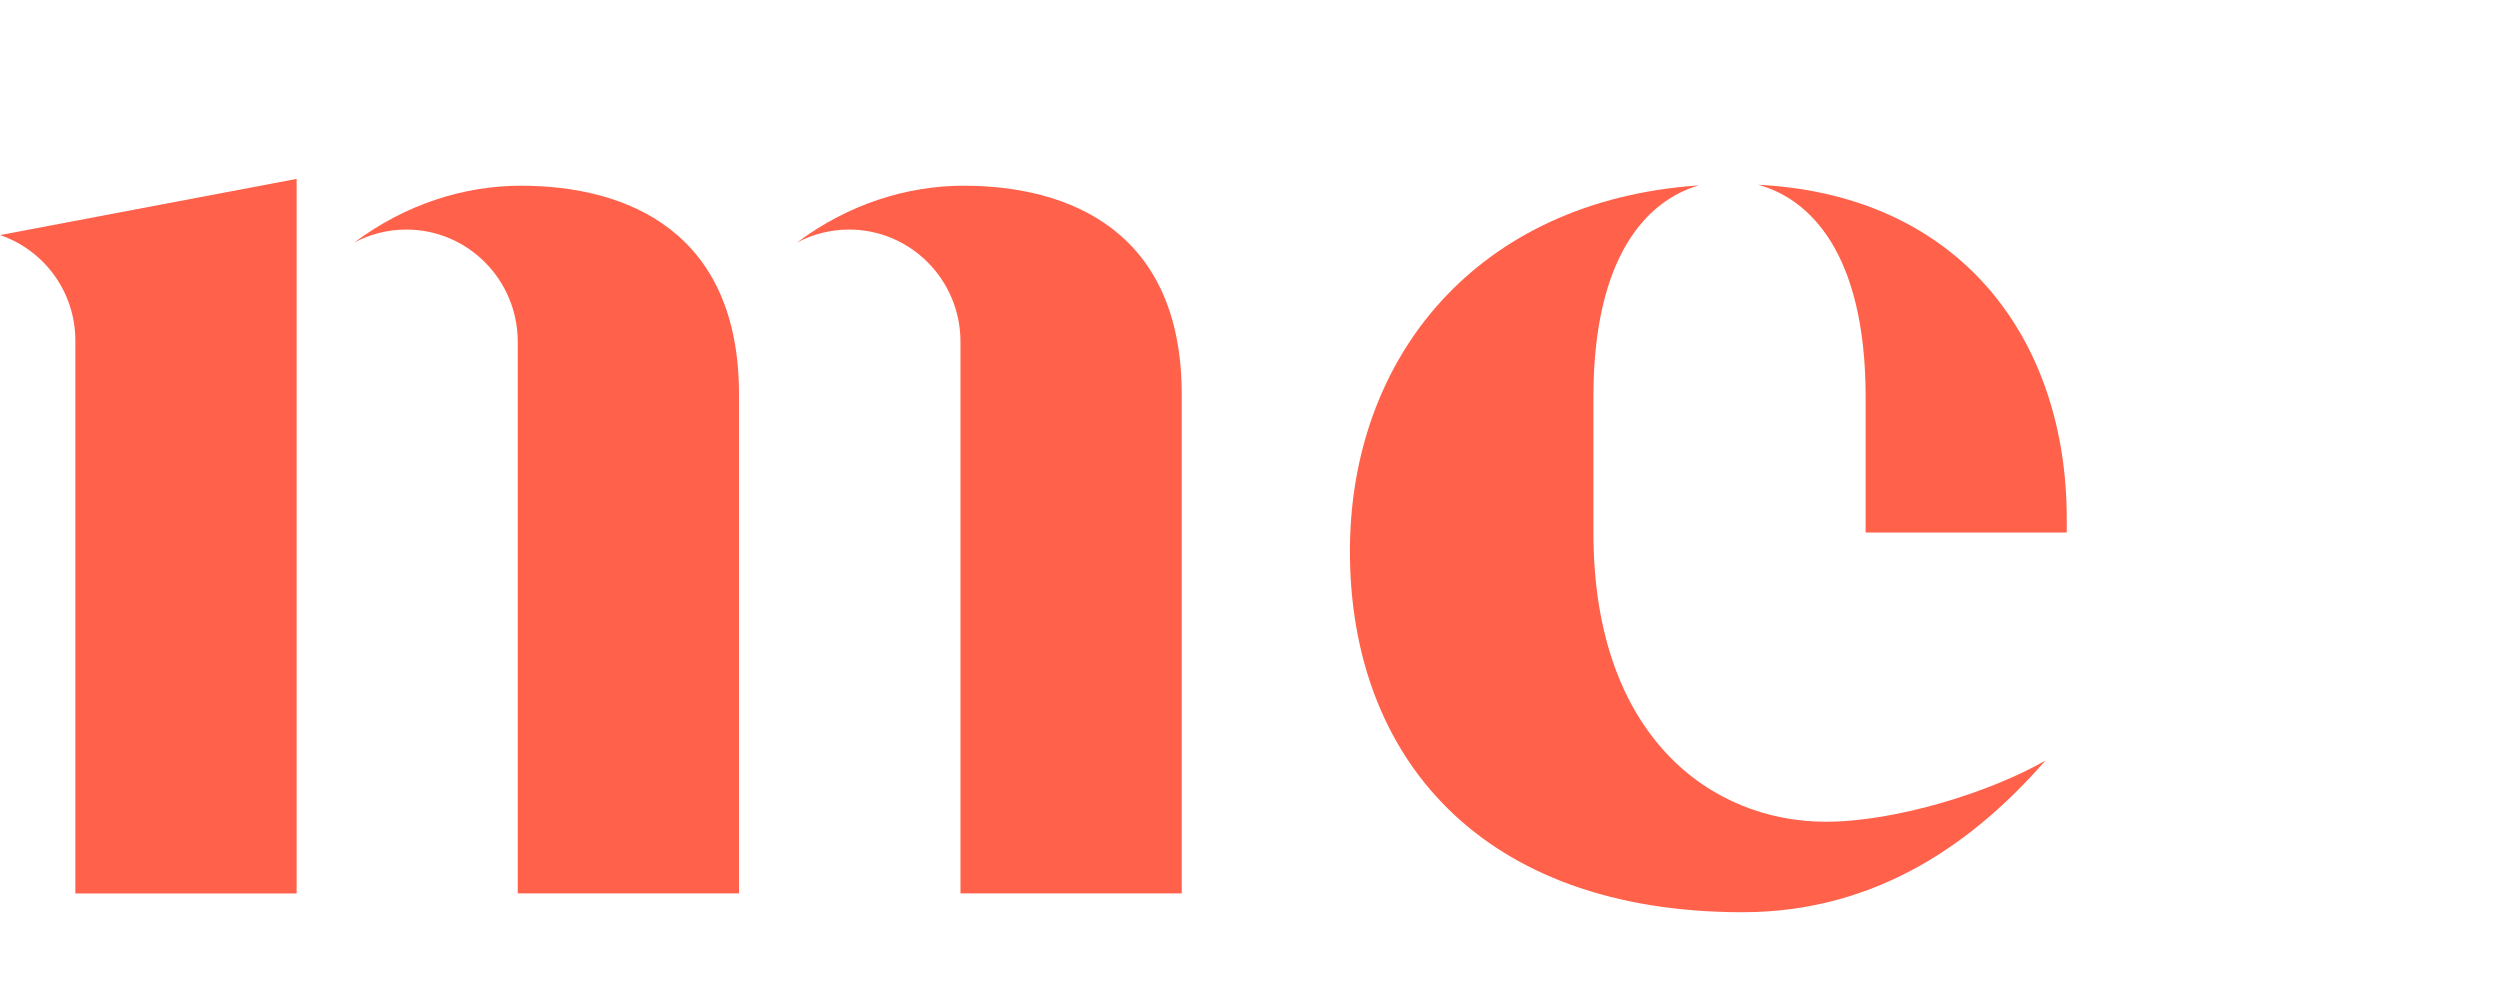 <svg xmlns="http://www.w3.org/2000/svg" fill="none" viewBox="0 0 63 25" height="25" width="63">
<g clip-path="url(#clip0_3201_3237)">
<g clip-path="url(#clip1_3201_3237)">
<g clip-path="url(#clip2_3201_3237)">
<path fill="#FF614A" d="M24.282 4.68C22.868 4.68 21.383 5.138 20.085 6.112C20.476 5.904 20.922 5.785 21.396 5.785C22.947 5.785 24.204 7.051 24.204 8.612V22.513H29.78V9.939C29.78 5.826 26.953 4.68 24.282 4.68Z" clip-rule="evenodd" fill-rule="evenodd"></path>
<path fill="#FF614A" d="M13.125 4.68C11.71 4.68 10.226 5.138 8.928 6.112C9.319 5.904 9.765 5.785 10.239 5.785C11.79 5.785 13.047 7.051 13.047 8.612V22.513H18.623V9.939C18.623 5.826 15.796 4.68 13.125 4.68Z" clip-rule="evenodd" fill-rule="evenodd"></path>
<path fill="#FF614A" d="M34.018 13.893C34.018 19.073 37.316 22.988 43.913 22.988C47.369 22.988 49.818 21.143 51.545 19.166C50.171 19.957 47.776 20.708 46.008 20.708C43.158 20.708 40.154 18.596 40.154 13.419V10.009C40.154 6.377 41.561 5.036 42.807 4.672C37.206 5.057 34.018 9.011 34.018 13.893Z" clip-rule="evenodd" fill-rule="evenodd"></path>
<path fill="#FF614A" d="M52.082 13.419V13.063C52.082 8.604 49.452 4.917 44.304 4.656C45.564 4.996 47.014 6.322 47.014 10.009V13.419H52.082Z" clip-rule="evenodd" fill-rule="evenodd"></path>
<path fill="#FF614A" d="M4.47 5.077L0.001 5.924C1.104 6.298 1.899 7.348 1.899 8.585V22.515H7.475V4.508L4.47 5.077Z" clip-rule="evenodd" fill-rule="evenodd"></path>
</g>
</g>
</g>
<defs>
<clipPath id="clip0_3201_3237">
<rect transform="translate(0.001 4.508)" fill="white" height="18.49" width="52.083"></rect>
</clipPath>
<clipPath id="clip1_3201_3237">
<rect transform="translate(0.001 4.508)" fill="white" height="18.49" width="52.083"></rect>
</clipPath>
<clipPath id="clip2_3201_3237">
<rect transform="translate(0.001 4.508)" fill="white" height="18.49" width="52.083"></rect>
</clipPath>
</defs>
</svg>

